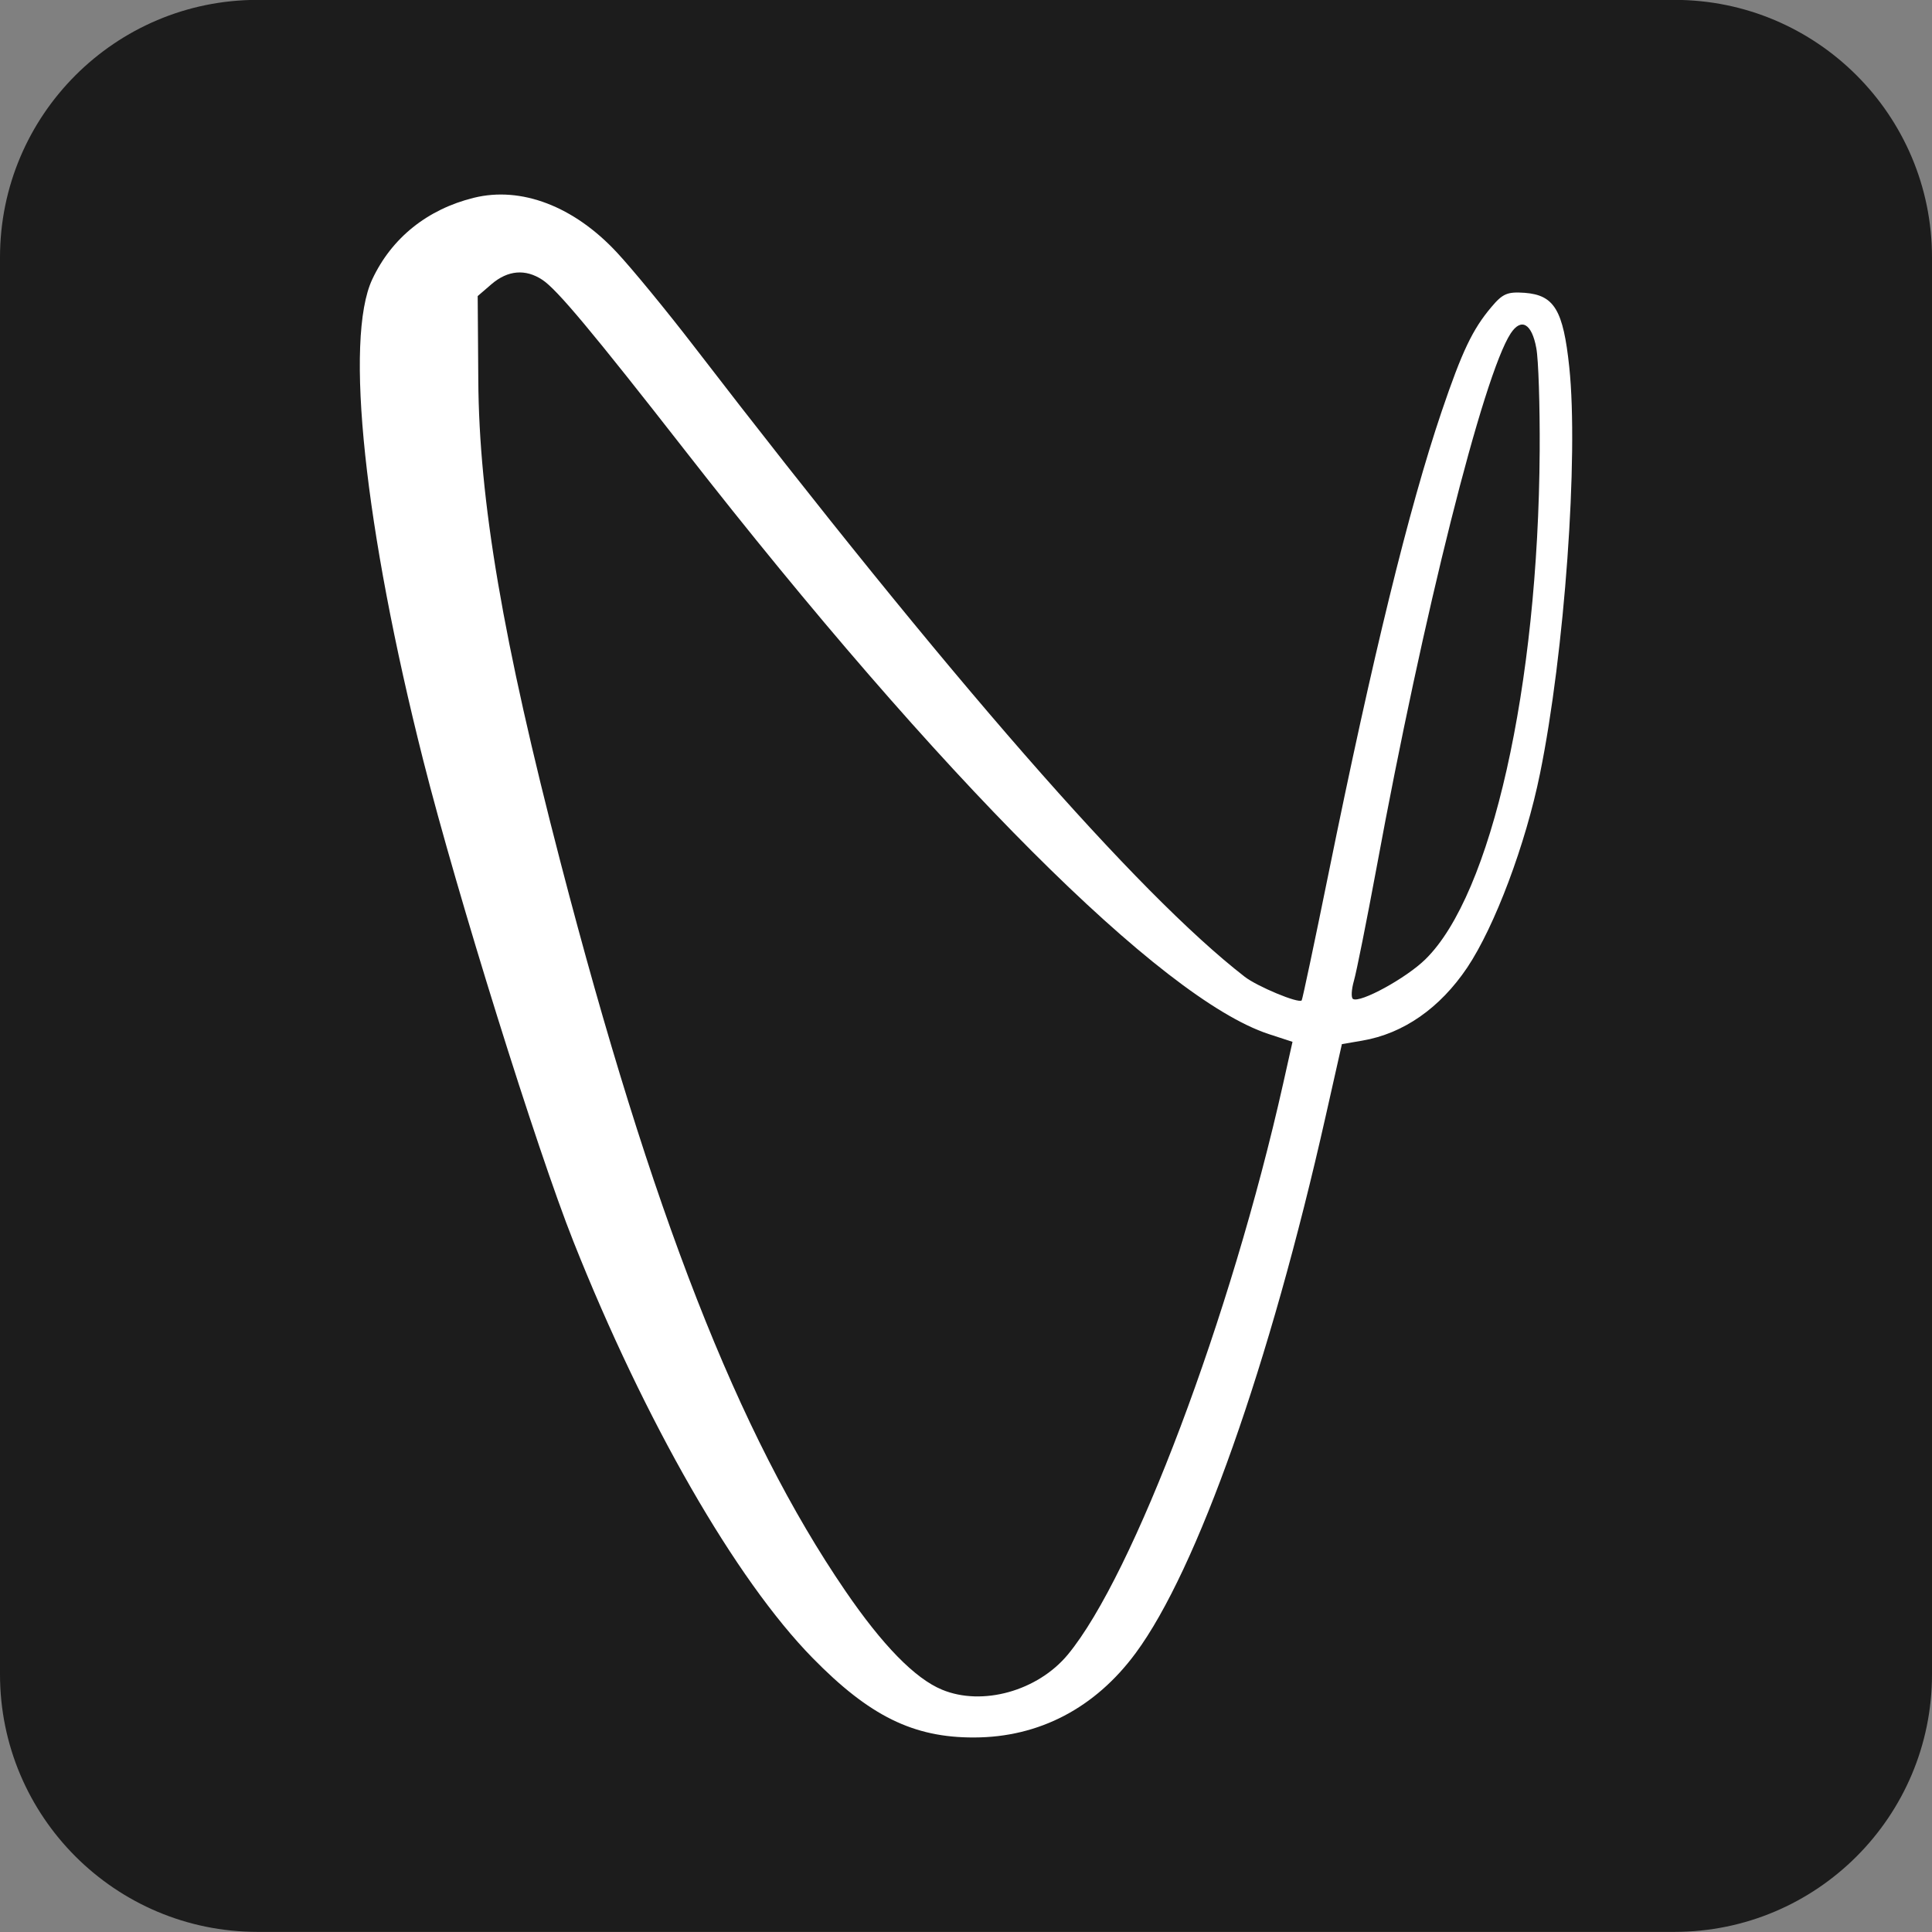 <svg width="16" height="16" viewBox="0 0 16 16" fill="none" xmlns="http://www.w3.org/2000/svg">
<rect x="0" y="0" width="16" height="16" fill="#808080" stroke="none"/>
<g clip-path="url(#clip0_189_10333)">
<path d="M0 2.132C0 0.954 0.955 -0.001 2.133 -0.001H13.867C15.045 -0.001 16 0.954 16 2.132V13.866C16 15.044 15.045 15.999 13.867 15.999H2.133C0.955 15.999 0 15.044 0 13.866V2.132Z" fill="#1C1C1C"/>
<path fill-rule="evenodd" clip-rule="evenodd" d="M3.924 1.638C3.539 1.733 3.243 1.971 3.083 2.313C2.851 2.806 3.018 4.371 3.506 6.3C3.786 7.407 4.444 9.515 4.749 10.282C5.339 11.768 6.092 13.08 6.729 13.73C7.2 14.211 7.564 14.391 8.068 14.389C8.605 14.388 9.07 14.145 9.406 13.689C9.915 12.999 10.516 11.3 10.979 9.242L11.113 8.647L11.282 8.618C11.622 8.56 11.925 8.349 12.151 8.013C12.379 7.672 12.635 6.992 12.754 6.405C12.957 5.41 13.074 3.78 12.996 3.04C12.946 2.567 12.872 2.444 12.627 2.425C12.483 2.415 12.445 2.431 12.35 2.544C12.195 2.728 12.109 2.907 11.939 3.408C11.669 4.205 11.366 5.443 11.004 7.226C10.887 7.802 10.786 8.279 10.78 8.285C10.753 8.312 10.411 8.169 10.308 8.089C9.419 7.4 7.866 5.622 5.741 2.86C5.52 2.573 5.236 2.227 5.109 2.091C4.753 1.708 4.316 1.541 3.924 1.638ZM4.491 2.317C4.612 2.396 4.902 2.743 5.675 3.733C7.785 6.437 9.618 8.27 10.505 8.563L10.704 8.628L10.627 8.972C10.194 10.905 9.386 13.047 8.843 13.703C8.593 14.004 8.135 14.132 7.801 13.993C7.578 13.901 7.308 13.625 7 13.174C6.113 11.877 5.395 10.037 4.643 7.145C4.164 5.302 3.967 4.147 3.961 3.144L3.956 2.452L4.072 2.352C4.206 2.238 4.351 2.225 4.491 2.317ZM12.723 2.883C12.741 2.977 12.753 3.36 12.751 3.733C12.739 5.688 12.351 7.411 11.804 7.945C11.645 8.101 11.264 8.309 11.205 8.273C11.188 8.263 11.192 8.194 11.213 8.121C11.234 8.048 11.318 7.627 11.4 7.186C11.786 5.087 12.284 3.107 12.511 2.761C12.598 2.629 12.686 2.679 12.723 2.883Z" fill="white"/>
</g>
<defs>
<clipPath id="clip0_189_10333">
<rect width="16" height="16" fill="white"/>
</clipPath>
</defs>
</svg>
